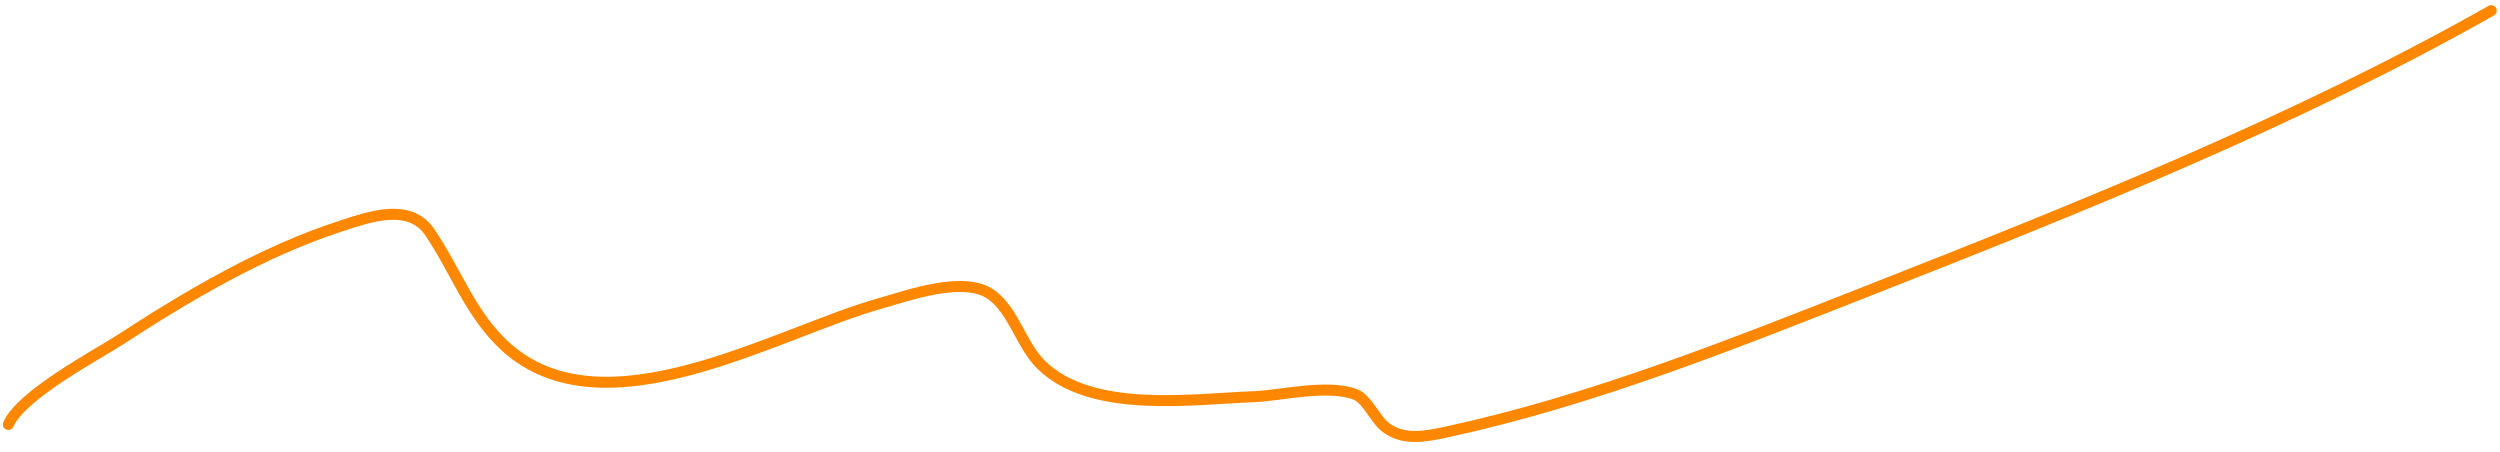 <?xml version="1.0" encoding="UTF-8"?> <svg xmlns="http://www.w3.org/2000/svg" width="227" height="41" viewBox="0 0 227 41" fill="none"> <path d="M0.758 38.543C1.914 35.845 8.818 32.209 10.897 30.856C17.121 26.804 23.87 22.824 30.976 20.518C33.506 19.697 37.162 18.376 38.995 21.048C41.361 24.5 42.706 28.552 45.887 31.452C54.848 39.623 70.519 30.169 79.949 27.542C82.36 26.871 87.611 24.93 90.088 26.814C92.091 28.337 92.728 31.331 94.528 33.109C99.043 37.569 108.115 36.243 113.746 36.025C116.328 35.925 120.562 34.846 123.09 35.826C124.113 36.223 124.874 38.042 125.74 38.742C127.39 40.075 129.507 39.624 131.439 39.206C144.6 36.357 157.459 31.189 169.941 26.283C188.913 18.827 208.456 11 226.203 0.969" stroke="#FE8700" stroke-linecap="round"></path> </svg> 